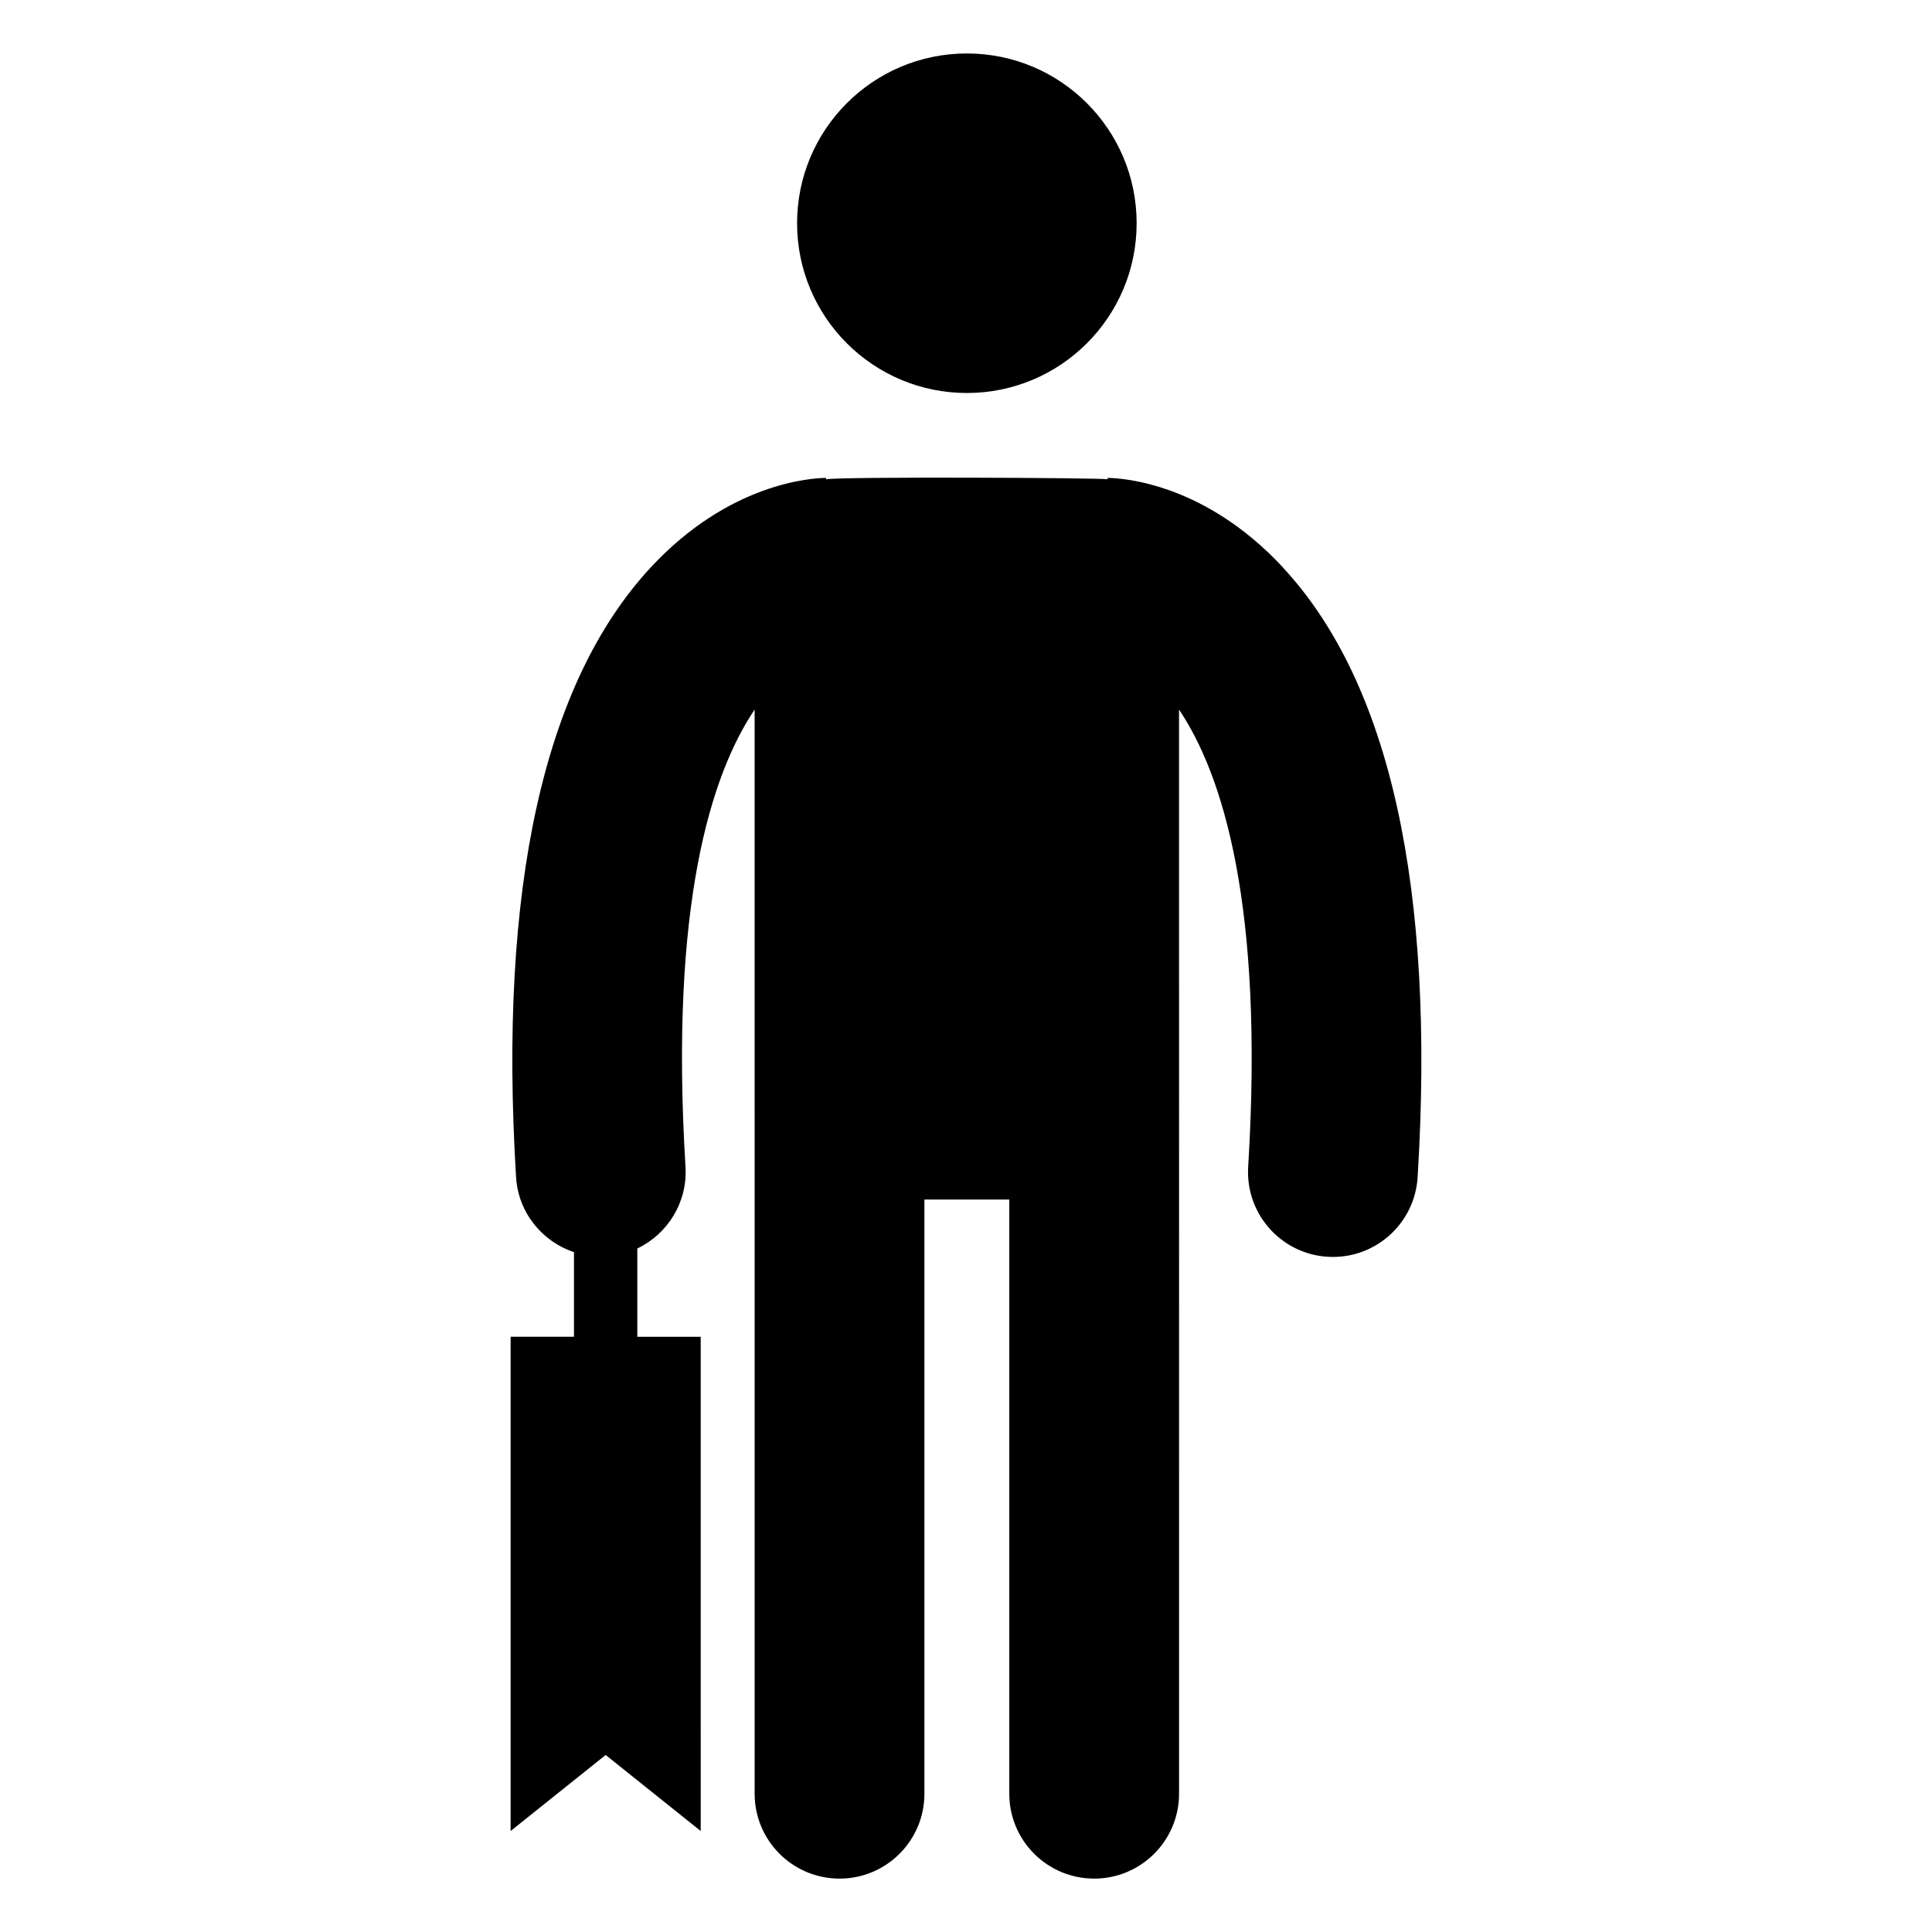 <?xml version="1.0" encoding="UTF-8"?>
<!-- Uploaded to: SVG Repo, www.svgrepo.com, Generator: SVG Repo Mixer Tools -->
<svg fill="#000000" width="800px" height="800px" version="1.1" viewBox="144 144 512 512" xmlns="http://www.w3.org/2000/svg">
 <g>
  <path d="m483.98 294.36c-20.672-22.266-42.316-23.652-46.445-23.711l-0.004 0.359c-2.496-0.398-70.141-0.719-74.617 0l-0.004-0.363c-4.125 0.055-25.762 1.445-46.434 23.703-28.395 30.582-40.41 84.953-35.711 161.61 0.578 9.422 6.91 17.051 15.344 19.879v22.41h-16.793v130.99l25.191-20.152 25.191 20.152-0.008-130.98h-16.797v-23.391c8.023-3.836 13.348-12.23 12.77-21.652-4.269-69.699 6.887-104.16 18.32-121.17v107.34l0.004 0.02v179.95c0 12.422 10.07 22.496 22.496 22.496 12.422 0 22.496-10.07 22.496-22.496l-0.004-157.47h22.496v157.47c0 12.422 10.07 22.496 22.496 22.496 12.422 0 22.496-10.07 22.496-22.496l-0.004-213.71-0.004-0.016v-73.582c11.434 17.008 22.594 51.477 18.324 121.18-0.793 12.902 9.434 23.875 22.473 23.875 11.793 0 21.699-9.188 22.43-21.117 4.707-76.648-7.312-131.02-35.703-161.6z"/>
  <path d="m445.22 203.16c0 24.848-20.145 44.988-44.992 44.988-24.848 0-44.992-20.141-44.992-44.988 0-24.852 20.145-44.992 44.992-44.992 24.848 0 44.992 20.141 44.992 44.992"/>
 </g>
</svg>